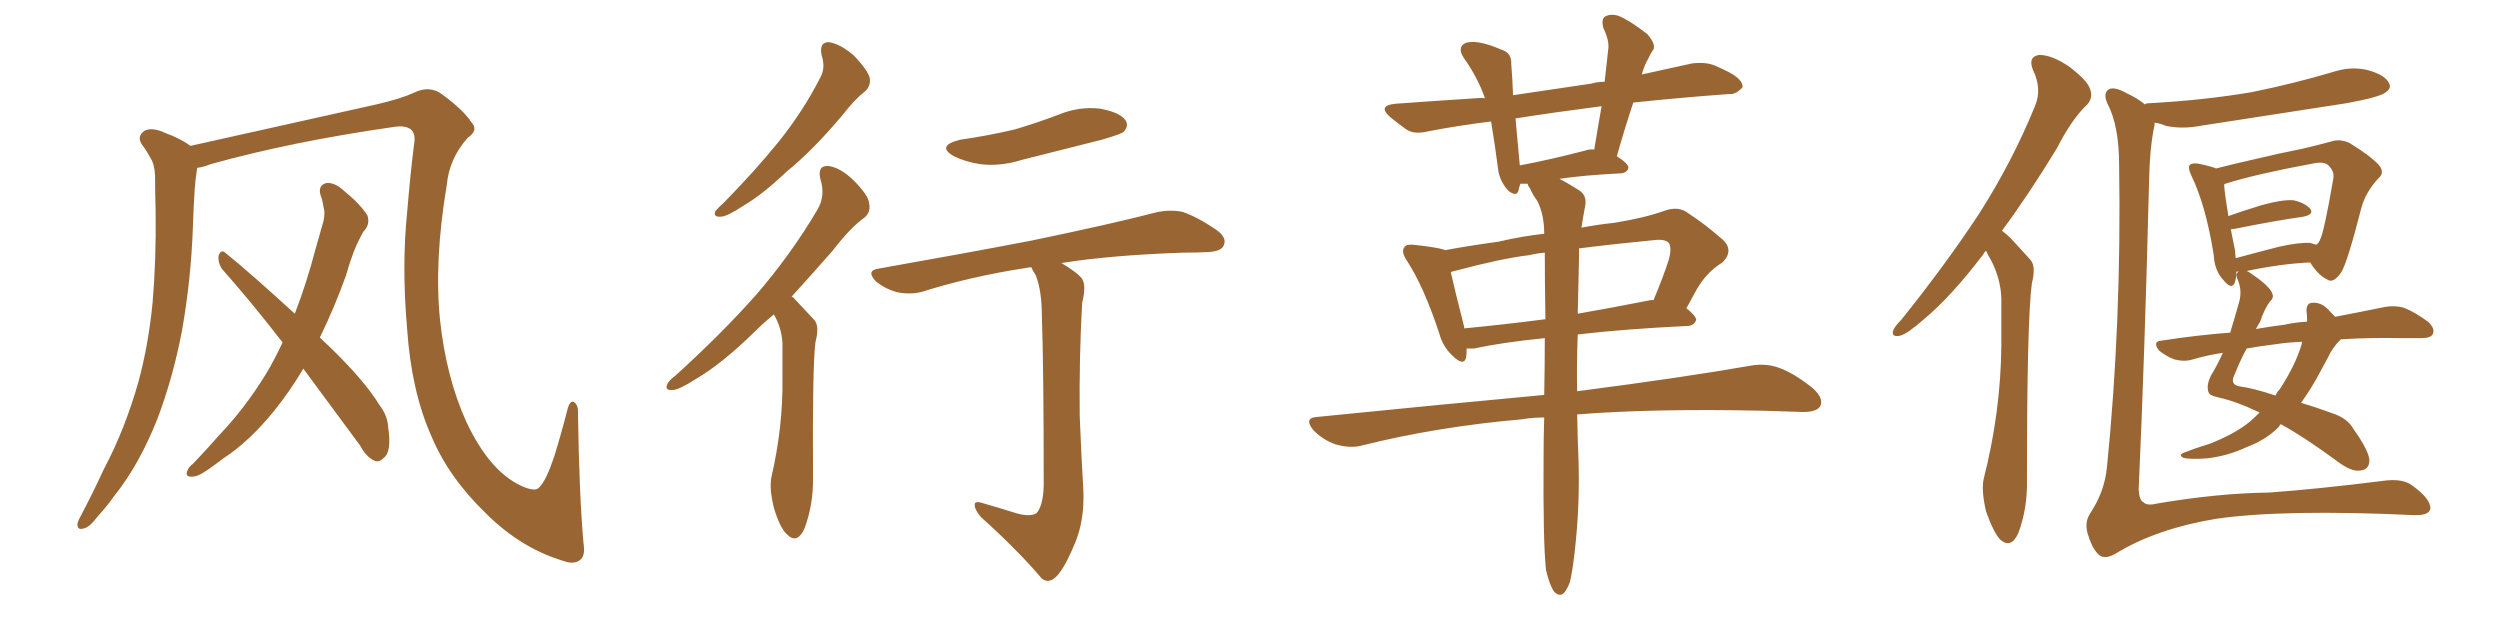 <svg xmlns="http://www.w3.org/2000/svg" xmlns:xlink="http://www.w3.org/1999/xlink" width="600" height="150"><path fill="#996633" padding="10" d="M140.04 130.37L140.04 130.37Q140.48 133.15 139.45 134.18L139.45 134.18Q137.99 135.64 135.21 134.62L135.21 134.62Q124.95 131.54 116.60 123.19L116.60 123.19Q107.67 114.55 103.56 104.74L103.56 104.74Q98.73 93.90 97.71 78.96L97.71 78.96Q96.39 63.87 97.71 50.98L97.71 50.98Q98.44 42.19 99.32 35.01L99.32 35.01Q99.90 32.08 98.58 31.05L98.58 31.05Q97.27 30.03 94.48 30.47L94.48 30.47Q70.02 33.98 50.54 39.40L50.54 39.40Q48.78 40.14 47.31 40.28L47.31 40.28Q47.31 40.28 47.31 40.43L47.31 40.43Q46.88 43.07 46.73 45.41L46.73 45.41Q46.44 49.80 46.29 54.64L46.29 54.64Q45.85 67.09 43.65 79.54L43.65 79.54Q41.46 90.82 37.79 100.49L37.79 100.49Q33.40 111.62 27.25 119.24L27.25 119.24Q25.63 121.58 23.44 123.93L23.44 123.93Q21.39 126.71 19.92 126.86L19.92 126.86Q18.46 127.29 18.60 125.54L18.60 125.54Q18.90 124.66 19.48 123.63L19.48 123.63Q22.27 118.36 24.90 112.65L24.90 112.65Q30.03 102.98 33.25 91.55L33.25 91.55Q35.60 82.91 36.62 72.66L36.62 72.66Q37.50 62.40 37.35 50.83L37.35 50.83Q37.21 46.00 37.21 42.04L37.21 42.04Q37.06 39.26 36.04 37.79L36.04 37.79Q35.01 35.89 33.98 34.57L33.98 34.57Q32.81 32.67 34.72 31.35L34.72 31.35Q36.62 30.47 39.70 31.93L39.70 31.93Q43.36 33.25 45.70 35.01L45.70 35.01Q58.15 32.23 90.38 25.05L90.38 25.05Q96.09 23.73 99.32 22.27L99.32 22.27Q103.13 20.36 106.20 22.71L106.20 22.71Q111.33 26.51 113.09 29.30L113.09 29.30Q114.99 31.20 112.21 33.11L112.21 33.11Q107.81 38.09 107.23 44.38L107.23 44.38Q104.15 62.70 105.62 76.90L105.62 76.90Q107.08 90.53 111.91 101.22L111.91 101.22Q117.48 113.09 125.10 116.60L125.10 116.60Q128.61 118.21 129.49 116.89L129.49 116.89Q131.10 115.28 133.01 109.57L133.01 109.57Q134.77 103.86 136.23 98.14L136.23 98.14Q136.82 95.95 137.84 96.53L137.84 96.53Q138.87 97.41 138.72 99.32L138.72 99.32Q139.01 118.80 140.04 130.37ZM72.80 88.48L72.80 88.48L72.80 88.48Q69.58 93.90 65.92 98.44L65.92 98.44Q59.91 105.91 53.61 110.01L53.61 110.01Q51.71 111.47 49.80 112.79L49.80 112.79Q47.31 114.55 45.85 114.40L45.85 114.40Q44.38 114.40 44.97 112.94L44.97 112.94Q45.41 111.91 46.29 111.33L46.29 111.33Q49.51 107.96 52.73 104.30L52.73 104.30Q58.74 98.00 63.72 89.94L63.72 89.94Q65.92 86.28 67.82 82.18L67.82 82.18Q60.35 72.51 53.32 64.60L53.32 64.60Q52.29 63.13 52.44 61.38L52.44 61.38Q53.03 59.77 54.05 60.64L54.05 60.64Q60.21 65.63 70.75 75.29L70.75 75.29Q73.54 68.12 75.73 59.77L75.73 59.77Q76.76 56.10 77.64 53.03L77.64 53.03Q78.08 50.98 77.64 49.66L77.64 49.66Q77.34 47.75 76.90 46.73L76.90 46.73Q76.32 44.53 78.22 43.95L78.22 43.95Q80.27 43.65 82.62 45.85L82.62 45.85Q86.43 48.93 88.18 51.71L88.18 51.71Q88.92 53.91 87.16 55.66L87.16 55.66Q86.28 57.28 85.40 59.18L85.40 59.18Q84.08 62.40 83.06 66.06L83.06 66.06Q80.27 73.83 76.76 81.01L76.76 81.01Q87.01 90.53 91.11 97.27L91.11 97.27Q93.02 99.76 93.16 102.54L93.16 102.54Q94.04 108.40 92.14 109.86L92.14 109.86Q90.97 111.04 89.94 110.60L89.94 110.60Q87.89 109.72 86.43 106.93L86.43 106.93Q79.10 96.97 72.80 88.48ZM197.17 13.18L197.17 13.18Q196.58 10.11 198.93 10.11L198.93 10.11Q201.71 10.55 204.93 13.33L204.93 13.33Q208.30 16.85 208.74 18.75L208.74 18.75Q209.03 20.65 207.57 21.97L207.57 21.97Q205.22 23.73 202.15 27.69L202.15 27.69Q194.97 36.18 188.82 41.16L188.82 41.16Q182.96 46.73 178.42 49.37L178.42 49.37Q174.46 52.00 173.00 52.00L173.00 52.00Q171.09 52.15 171.68 50.68L171.68 50.68Q172.27 49.95 173.73 48.63L173.73 48.63Q181.20 41.02 186.91 33.98L186.91 33.98Q192.77 26.66 196.88 18.60L196.88 18.60Q198.19 16.26 197.17 13.18ZM185.74 75.44L185.74 75.44Q183.25 77.49 181.35 79.39L181.35 79.39Q173.29 87.30 166.99 90.97L166.99 90.97Q162.89 93.60 161.43 93.60L161.43 93.60Q159.52 93.75 160.11 92.29L160.11 92.29Q160.55 91.26 162.01 90.23L162.01 90.23Q173.00 80.27 181.35 70.90L181.35 70.90Q189.84 61.08 196.14 50.39L196.14 50.39Q198.19 47.02 196.88 42.92L196.88 42.92Q196.14 39.70 198.78 39.84L198.78 39.84Q201.56 40.14 204.79 43.21L204.79 43.21Q208.45 46.88 208.59 48.78L208.59 48.78Q209.03 50.83 207.57 52.15L207.57 52.15Q204.20 54.49 199.80 60.21L199.80 60.21Q194.53 66.21 189.99 71.19L189.99 71.19Q190.43 71.34 190.87 71.92L190.87 71.92Q192.77 73.97 195.41 76.76L195.41 76.76Q196.73 78.22 195.70 82.18L195.70 82.18Q194.97 88.04 195.12 114.40L195.12 114.40Q195.26 121.00 193.07 126.86L193.07 126.86Q191.31 130.66 188.96 128.32L188.96 128.32Q187.21 126.86 185.74 121.88L185.74 121.88Q184.57 117.19 185.16 114.40L185.16 114.40Q187.94 102.39 187.79 90.82L187.79 90.82Q187.79 86.57 187.79 82.47L187.79 82.47Q187.65 78.96 185.89 75.73L185.89 75.73Q185.74 75.59 185.74 75.44ZM230.42 33.54L230.42 33.54Q237.45 32.52 243.60 31.05L243.60 31.05Q249.02 29.44 254.00 27.54L254.00 27.54Q258.98 25.49 263.96 26.07L263.96 26.07Q268.80 26.95 270.12 28.86L270.12 28.86Q271.00 30.18 269.68 31.64L269.68 31.64Q268.95 32.23 264.40 33.54L264.40 33.54Q254.59 36.04 245.21 38.38L245.21 38.38Q240.09 39.99 235.25 39.40L235.25 39.40Q231.59 38.82 228.96 37.50L228.96 37.50Q224.56 35.01 230.42 33.54ZM243.02 122.90L243.02 122.90L243.02 122.90Q246.97 124.22 248.73 123.19L248.73 123.19Q250.34 121.44 250.49 116.60L250.49 116.60Q250.49 88.33 250.05 76.03L250.05 76.03Q250.05 69.73 248.58 66.06L248.58 66.06Q247.71 64.75 247.56 64.16L247.56 64.16Q246.83 64.16 246.24 64.31L246.24 64.31Q232.91 66.36 221.34 70.02L221.34 70.02Q218.70 70.75 215.48 70.17L215.48 70.17Q212.55 69.43 210.21 67.53L210.21 67.53Q207.71 64.89 210.94 64.45L210.94 64.45Q230.86 60.94 247.71 57.71L247.71 57.71Q266.75 53.76 277.44 50.98L277.44 50.98Q280.66 50.24 283.74 50.83L283.74 50.83Q287.26 52.00 291.80 55.08L291.80 55.08Q294.58 56.98 293.70 58.89L293.70 58.89Q293.12 60.35 289.89 60.50L289.89 60.50Q287.11 60.64 283.89 60.64L283.89 60.64Q266.60 61.23 254.74 63.13L254.74 63.13Q258.69 65.48 259.72 66.94L259.72 66.94Q260.74 68.55 259.72 72.66L259.72 72.66Q258.98 85.69 259.13 99.76L259.13 99.76Q259.57 110.60 260.01 117.63L260.01 117.63Q260.30 124.66 258.11 130.08L258.11 130.08Q255.91 135.50 254.00 137.84L254.00 137.84Q251.95 140.33 250.05 138.87L250.05 138.87Q244.34 132.13 235.40 124.07L235.40 124.07Q233.94 122.31 233.94 121.29L233.94 121.29Q233.79 120.12 235.69 120.70L235.69 120.70Q239.79 121.88 243.02 122.90ZM371.04 136.82L371.04 136.82Q370.31 130.08 370.46 109.72L370.46 109.72Q370.46 104.74 370.61 100.20L370.61 100.20Q367.68 100.20 365.33 100.63L365.33 100.63Q344.97 102.39 326.81 106.93L326.81 106.93Q324.17 107.67 320.51 106.64L320.51 106.64Q317.58 105.62 315.23 103.27L315.23 103.27Q312.74 100.20 316.26 100.05L316.26 100.05Q345.41 97.12 370.61 94.78L370.61 94.78Q370.75 87.45 370.75 81.15L370.75 81.15Q360.50 82.18 353.76 83.64L353.76 83.64Q352.59 83.64 352.00 83.64L352.00 83.64Q352.00 84.81 351.86 85.84L351.86 85.84Q351.27 88.04 348.49 85.25L348.49 85.25Q346.29 83.20 345.41 79.98L345.41 79.98Q341.75 68.85 337.65 62.55L337.65 62.55Q336.18 60.35 337.06 59.33L337.06 59.33Q337.35 58.59 339.26 58.74L339.26 58.74Q344.68 59.33 346.58 59.91L346.58 59.91Q346.58 59.91 346.73 60.06L346.73 60.06Q352.15 59.03 359.62 58.01L359.62 58.01Q365.19 56.69 370.61 56.10L370.61 56.10Q370.61 51.27 368.85 48.05L368.85 48.05Q367.82 46.73 367.24 45.26L367.24 45.26Q366.65 44.53 366.65 44.09L366.65 44.09Q365.48 44.09 364.89 44.09L364.89 44.09Q364.60 44.82 364.45 45.70L364.45 45.70Q364.01 47.31 362.11 45.85L362.11 45.85Q360.21 43.95 359.62 41.16L359.62 41.16Q358.89 35.45 357.86 29.15L357.86 29.15Q349.66 30.18 342.92 31.49L342.92 31.49Q339.40 32.37 337.50 31.05L337.50 31.05Q335.45 29.59 333.69 28.13L333.69 28.13Q330.47 25.34 334.86 24.90L334.86 24.90Q344.97 24.17 354.20 23.58L354.20 23.58Q355.37 23.44 356.40 23.58L356.40 23.58Q354.64 18.60 351.42 14.06L351.42 14.06Q349.51 11.28 351.86 10.25L351.86 10.25Q353.61 9.81 355.96 10.40L355.96 10.40Q357.86 10.84 360.21 11.87L360.21 11.87Q362.84 12.60 362.70 15.38L362.70 15.38Q362.99 18.75 363.13 22.85L363.13 22.85Q372.07 21.53 381.88 20.07L381.88 20.07Q383.35 19.63 385.11 19.63L385.11 19.63Q385.55 15.38 385.99 11.72L385.99 11.72Q386.28 9.81 384.81 6.74L384.81 6.74Q384.23 4.54 385.25 3.96L385.25 3.96Q386.57 3.22 388.48 3.81L388.48 3.81Q391.26 4.98 395.36 8.20L395.36 8.20Q397.41 10.55 396.83 11.87L396.83 11.87Q396.09 12.89 395.51 14.21L395.51 14.21Q394.63 15.67 394.04 17.87L394.04 17.87Q400.20 16.55 406.05 15.23L406.05 15.23Q409.42 14.79 411.77 15.82L411.77 15.82Q414.11 16.85 415.14 17.43L415.14 17.43Q418.36 19.19 418.21 20.95L418.21 20.95Q416.60 22.71 415.14 22.56L415.14 22.56Q404.74 23.29 391.99 24.61L391.99 24.61Q389.94 30.76 388.04 37.50L388.04 37.50Q390.82 39.26 390.82 40.28L390.82 40.28Q390.53 41.46 389.06 41.60L389.06 41.60Q380.13 42.04 374.27 42.92L374.27 42.92Q376.03 43.80 378.81 45.56L378.81 45.56Q381.01 46.88 380.42 49.51L380.42 49.51Q379.98 51.86 379.54 54.64L379.54 54.64Q383.35 53.91 387.45 53.47L387.45 53.47Q394.78 52.29 399.61 50.54L399.61 50.54Q402.98 49.37 405.32 51.27L405.32 51.27Q409.13 53.76 412.65 56.84L412.65 56.84Q416.60 59.77 413.38 62.99L413.38 62.99Q409.57 65.33 407.23 69.43L407.23 69.43Q406.05 71.63 404.74 73.97L404.74 73.97Q407.08 75.88 407.08 76.76L407.08 76.76Q406.64 78.08 405.18 78.22L405.18 78.22Q389.79 78.96 378.66 80.27L378.66 80.27Q378.37 88.04 378.52 93.90L378.52 93.90Q404.44 90.53 420.26 87.74L420.26 87.74Q423.63 87.16 426.71 88.18L426.71 88.18Q430.52 89.50 435.06 93.16L435.06 93.16Q437.84 95.65 436.82 97.56L436.82 97.56Q435.94 98.88 432.71 98.88L432.71 98.88Q428.32 98.73 423.34 98.58L423.34 98.58Q396.97 98.00 378.52 99.46L378.52 99.46Q378.66 106.20 378.81 109.42L378.81 109.42Q379.25 120.85 377.93 132.42L377.93 132.42Q377.34 137.55 376.76 139.75L376.76 139.75Q375.88 142.09 374.85 142.68L374.85 142.68Q373.83 142.97 372.95 141.94L372.95 141.94Q371.92 140.48 371.04 136.82ZM380.27 36.18L380.27 36.18Q381.59 35.74 382.62 35.89L382.62 35.89Q383.50 30.47 384.38 25.49L384.38 25.49Q373.10 26.95 363.72 28.42L363.72 28.42Q364.16 33.54 364.75 39.70L364.75 39.70Q371.78 38.38 380.27 36.18ZM370.90 76.61L370.90 76.61Q370.75 67.82 370.75 60.64L370.75 60.64Q368.85 60.79 367.09 61.23L367.09 61.23Q360.64 61.96 349.07 65.04L349.07 65.04Q348.34 65.19 348.19 65.33L348.19 65.33Q349.07 69.29 351.42 78.52L351.42 78.52Q351.42 78.66 351.42 78.81L351.42 78.81Q360.64 77.93 370.90 76.61ZM378.96 62.11L378.96 62.11L378.96 62.11Q378.81 69.14 378.66 75.29L378.66 75.29Q387.01 73.83 395.95 72.07L395.95 72.07Q396.39 71.92 396.83 72.07L396.83 72.07Q399.17 66.50 400.49 62.40L400.49 62.40Q401.22 59.91 400.63 58.45L400.63 58.45Q399.90 57.42 397.56 57.57L397.56 57.57Q387.01 58.59 378.96 59.62L378.96 59.62Q378.96 60.64 378.96 62.11ZM476.66 60.21L476.66 60.21Q476.22 60.50 476.07 60.94L476.07 60.94Q468.16 71.34 461.57 76.76L461.57 76.76Q457.76 80.13 456.01 80.57L456.01 80.57Q453.81 81.01 454.39 79.25L454.39 79.25Q454.83 78.22 456.30 76.76L456.30 76.76Q466.99 63.43 474.90 51.42L474.90 51.42Q482.96 38.82 488.38 25.49L488.38 25.49Q490.14 21.39 487.94 16.85L487.94 16.85Q486.62 13.62 489.40 13.18L489.40 13.18Q492.48 13.18 496.58 15.97L496.58 15.97Q500.98 19.34 501.56 21.24L501.56 21.24Q502.44 23.29 500.98 25.05L500.98 25.05Q497.31 28.42 493.65 35.60L493.65 35.60Q486.77 46.88 480.47 55.37L480.47 55.37Q481.64 56.25 482.67 57.28L482.67 57.28Q484.57 59.33 487.35 62.40L487.35 62.40Q488.67 64.01 487.65 67.97L487.65 67.97Q486.47 76.76 486.47 115.14L486.47 115.14Q486.62 122.02 484.42 127.88L484.42 127.88Q482.67 131.84 480.03 129.49L480.03 129.49Q478.42 127.73 476.66 122.75L476.66 122.75Q475.49 117.77 476.07 114.99L476.07 114.99Q480.18 98.88 480.32 82.91L480.32 82.91Q480.32 77.49 480.32 71.63L480.32 71.63Q480.18 66.94 477.83 62.40L477.83 62.40Q477.10 61.23 476.66 60.21ZM514.75 25.05L514.75 25.05Q515.04 24.76 516.06 24.76L516.06 24.76Q529.25 24.02 540.38 22.12L540.38 22.12Q550.49 20.07 559.86 17.29L559.86 17.29Q564.26 15.82 568.36 16.85L568.36 16.85Q572.46 18.02 573.34 19.92L573.34 19.92Q574.07 21.09 572.61 22.12L572.61 22.12Q571.29 23.29 563.23 24.76L563.23 24.76Q545.36 27.54 528.22 30.18L528.22 30.18Q523.68 31.05 519.73 30.18L519.73 30.18Q518.41 29.59 517.09 29.44L517.09 29.44Q517.09 29.88 517.09 30.03L517.09 30.03Q515.92 35.30 515.77 43.80L515.77 43.80Q514.75 84.96 513.28 117.48L513.28 117.48Q513.43 120.12 514.45 120.56L514.45 120.56Q515.33 121.44 517.68 120.85L517.68 120.85Q532.32 118.36 544.63 118.21L544.63 118.21Q556.64 117.33 571.73 115.43L571.73 115.43Q576.71 114.70 579.05 116.60L579.05 116.60Q583.30 119.68 583.30 122.02L583.30 122.02Q583.01 123.78 579.35 123.63L579.35 123.63Q548.14 122.17 531.88 124.51L531.88 124.51Q517.68 126.86 508.01 132.71L508.01 132.71Q505.37 134.33 503.91 133.30L503.91 133.30Q502.29 131.98 501.27 128.76L501.27 128.76Q500.10 125.68 501.56 123.34L501.56 123.34Q505.08 118.07 505.66 112.21L505.66 112.21Q509.18 77.20 508.59 39.70L508.59 39.70Q508.59 30.18 505.81 24.90L505.81 24.90Q504.79 22.71 505.81 21.68L505.81 21.68Q506.98 20.51 510.21 22.27L510.21 22.27Q513.28 23.73 514.75 25.05ZM561.77 81.45L561.77 81.45Q559.72 83.50 558.69 85.84L558.69 85.84Q557.37 88.33 555.91 90.97L555.91 90.97Q554.15 94.04 552.25 96.68L552.25 96.68Q555.76 97.71 559.72 99.17L559.72 99.17Q563.38 100.34 564.84 102.98L564.84 102.98Q568.51 108.11 568.65 110.45L568.65 110.45Q568.65 112.79 566.31 112.94L566.31 112.94Q564.40 113.23 561.18 110.89L561.18 110.89Q553.27 105.03 547.41 101.81L547.41 101.81Q547.12 101.95 546.97 102.39L546.97 102.39Q544.04 105.47 539.06 107.37L539.06 107.37Q534.67 109.42 529.69 110.01L529.69 110.01Q525.44 110.30 523.97 109.86L523.97 109.86Q522.66 109.13 524.41 108.54L524.41 108.54Q526.61 107.67 528.52 107.08L528.52 107.08Q530.13 106.64 531.45 106.05L531.45 106.05Q536.72 103.86 539.94 101.22L539.94 101.22Q541.26 100.05 542.29 99.02L542.29 99.02Q541.85 98.73 541.70 98.73L541.70 98.73Q536.87 96.39 532.32 95.36L532.32 95.36Q530.13 94.92 529.98 93.90L529.98 93.90Q529.54 92.43 530.57 90.23L530.57 90.23Q532.03 87.89 533.50 84.67L533.50 84.67Q529.69 85.25 526.17 86.28L526.17 86.28Q524.27 86.87 521.92 86.28L521.92 86.28Q519.87 85.55 518.12 84.08L518.12 84.08Q516.50 81.88 518.85 81.74L518.85 81.74Q527.34 80.42 535.25 79.83L535.25 79.83Q536.28 76.46 537.30 72.80L537.30 72.80Q538.18 70.02 537.16 67.38L537.16 67.38Q536.28 65.63 537.30 65.19L537.30 65.19Q536.87 65.19 536.72 65.19L536.72 65.19Q536.72 66.94 536.28 67.97L536.28 67.97Q535.55 69.58 533.64 67.24L533.64 67.24Q531.45 64.89 531.30 61.23L531.30 61.23Q529.39 49.22 525.88 42.04L525.88 42.04Q525 40.14 525.59 39.55L525.59 39.55Q526.03 39.11 527.49 39.26L527.49 39.26Q530.42 39.84 531.88 40.43L531.88 40.43Q535.84 39.40 540.38 38.38L540.38 38.38Q547.12 36.77 552.39 35.74L552.39 35.74Q556.20 34.86 559.42 33.98L559.42 33.98Q561.47 33.25 563.82 34.28L563.82 34.28Q569.09 37.50 571.00 39.70L571.00 39.70Q572.46 41.46 570.70 42.92L570.70 42.92Q567.77 46.14 566.75 49.80L566.75 49.80L566.75 49.80Q563.38 62.99 561.91 65.33L561.91 65.33Q560.01 68.12 558.54 67.09L558.54 67.09Q556.35 66.06 554.44 62.99L554.44 62.99Q547.56 63.28 539.21 65.04L539.21 65.04Q539.65 65.19 540.23 65.63L540.23 65.63Q544.78 68.70 545.36 70.46L545.36 70.46Q545.80 71.48 544.78 72.36L544.78 72.36Q543.46 74.12 542.43 77.20L542.43 77.20Q541.99 77.93 541.41 78.96L541.41 78.96Q544.78 78.37 548.29 77.93L548.29 77.93Q550.93 77.34 553.71 77.20L553.71 77.20Q553.71 75.88 553.56 74.56L553.56 74.56Q553.56 72.66 555.03 72.66L555.03 72.66Q557.37 72.51 559.28 74.85L559.28 74.85Q559.86 75.44 560.45 76.03L560.45 76.03Q567.33 74.71 572.31 73.68L572.31 73.68Q574.66 73.24 576.86 73.83L576.86 73.83Q579.49 74.85 582.71 77.20L582.71 77.20Q584.47 78.81 583.89 80.13L583.89 80.13Q583.45 81.15 581.10 81.15L581.10 81.15Q578.61 81.15 576.27 81.15L576.27 81.15Q568.07 81.01 561.77 81.45ZM546.09 82.62L546.09 82.62Q542.43 83.06 539.21 83.64L539.21 83.64Q537.74 86.28 536.28 89.94L536.28 89.94Q535.11 92.29 537.45 92.72L537.45 92.72Q540.82 93.16 546.09 94.92L546.09 94.92Q546.53 94.04 547.12 93.46L547.12 93.46Q550.93 87.60 552.39 82.62L552.39 82.62Q552.39 82.18 552.54 82.03L552.54 82.03Q548.88 82.18 546.09 82.62ZM554.44 58.30L554.44 58.30L554.44 58.30Q555.32 58.59 555.91 58.74L555.91 58.74Q556.64 58.15 556.79 57.57L556.79 57.57Q557.81 55.66 560.01 42.77L560.01 42.77Q560.30 41.16 558.84 39.70L558.84 39.70Q557.81 38.67 555.03 39.26L555.03 39.26Q541.55 41.75 534.08 44.09L534.08 44.09Q533.79 44.24 533.79 44.38L533.79 44.38Q533.94 46.58 534.81 51.86L534.81 51.86Q538.48 50.54 542.87 49.22L542.87 49.22Q547.56 47.90 550.34 48.05L550.34 48.05Q553.13 48.63 554.44 50.10L554.44 50.10Q555.47 51.42 552.83 52.00L552.83 52.00Q545.65 53.03 536.28 54.93L536.28 54.93Q535.55 54.93 535.40 55.08L535.40 55.08Q535.84 57.42 536.43 60.21L536.43 60.21Q536.43 61.08 536.57 61.96L536.57 61.96Q541.41 60.64 547.12 59.18L547.12 59.18Q551.81 58.15 554.44 58.30Z"/></svg>